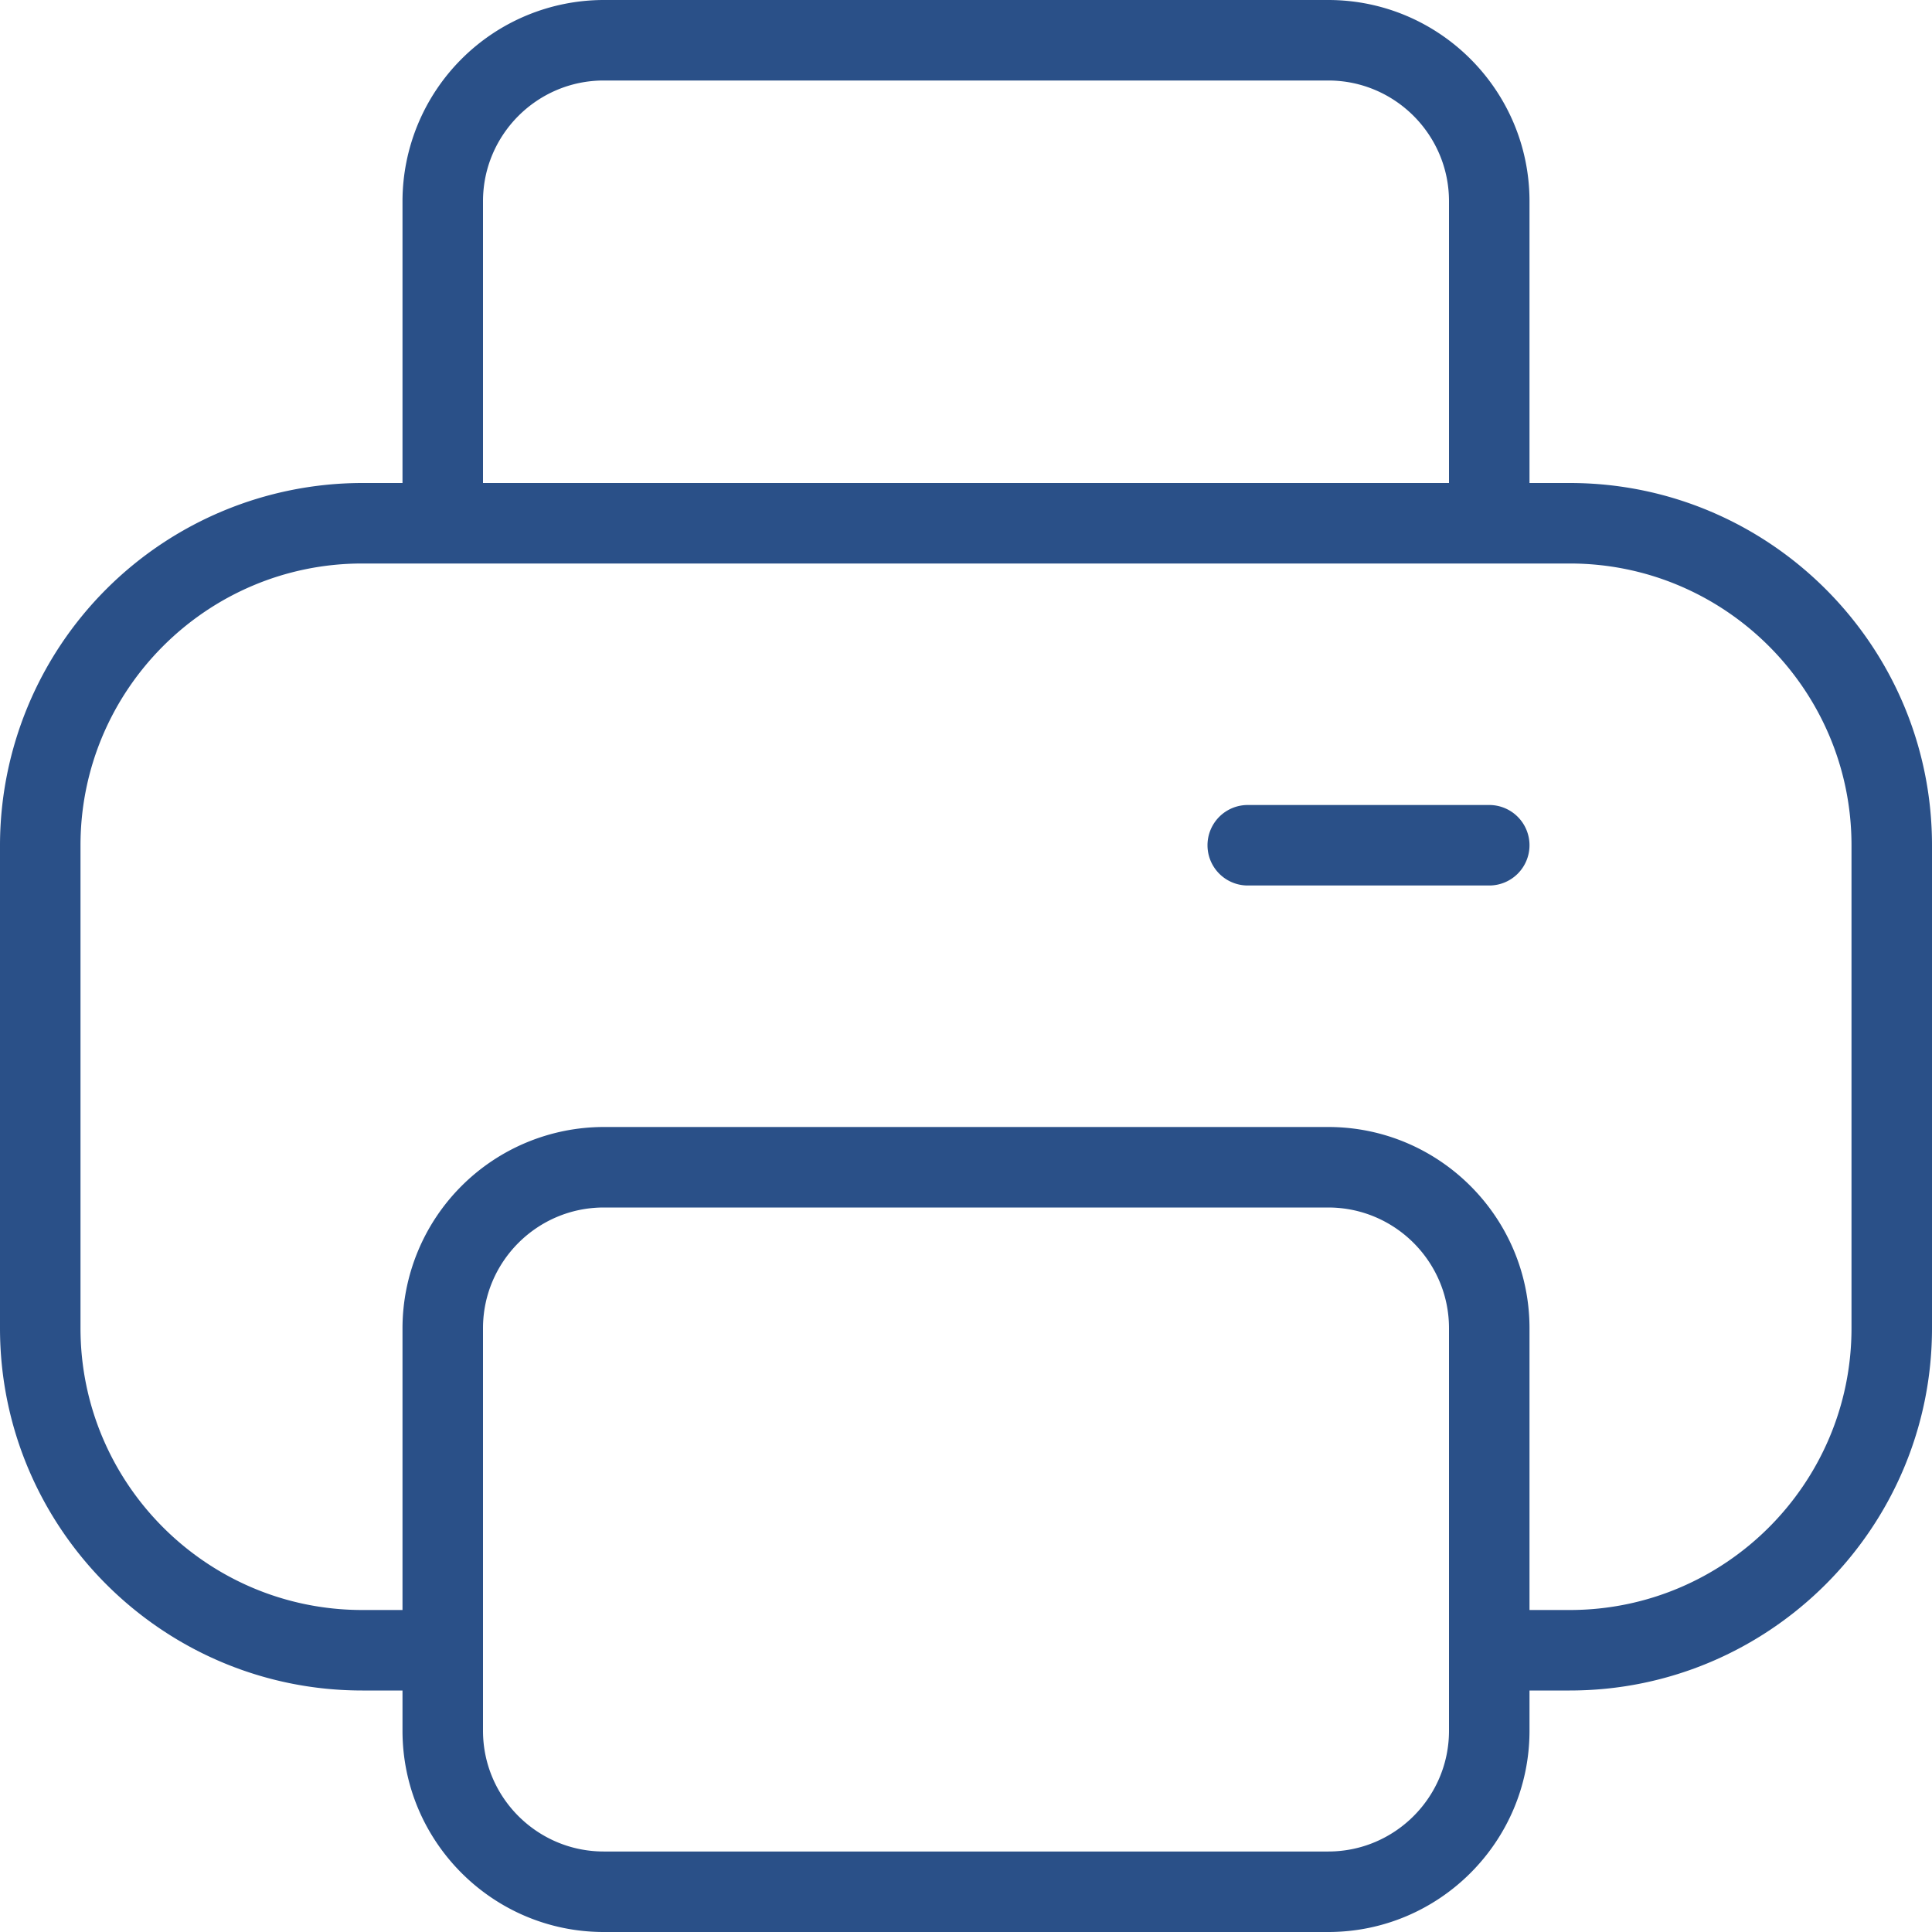 <svg xmlns="http://www.w3.org/2000/svg" xmlns:xlink="http://www.w3.org/1999/xlink" width="512" height="512" x="0" y="0" viewBox="0 0 24 24" style="enable-background:new 0 0 512 512" xml:space="preserve" class=""><g><path d="M19.5 6H19V2.5C19 1.122 17.879 0 16.5 0h-9A2.503 2.503 0 0 0 5 2.5V6h-.5A4.505 4.505 0 0 0 0 10.5v6C0 18.981 2.019 21 4.5 21H5v.5C5 22.878 6.122 24 7.5 24h9c1.379 0 2.5-1.122 2.5-2.5V21h.5c2.481 0 4.5-2.019 4.5-4.5v-6C24 8.019 21.981 6 19.5 6ZM6 2.5C6 1.673 6.673 1 7.5 1h9c.827 0 1.5.673 1.5 1.5V6H6V2.5Zm12 19c0 .827-.673 1.5-1.5 1.5h-9c-.827 0-1.5-.673-1.5-1.5v-5c0-.827.673-1.5 1.5-1.5h9c.827 0 1.5.673 1.5 1.5v5Zm5-5c0 1.93-1.57 3.5-3.5 3.5H19v-3.5c0-1.378-1.121-2.5-2.5-2.5h-9A2.503 2.503 0 0 0 5 16.5V20h-.5C2.57 20 1 18.43 1 16.5v-6C1 8.57 2.57 7 4.5 7h15c1.93 0 3.5 1.57 3.5 3.5v6Zm-4-6a.5.5 0 0 1-.5.5h-3a.5.5 0 0 1 0-1h3a.5.5 0 0 1 .5.5Z" fill="#2a5088" opacity="1" data-original="#000000" class=""></path></g></svg>